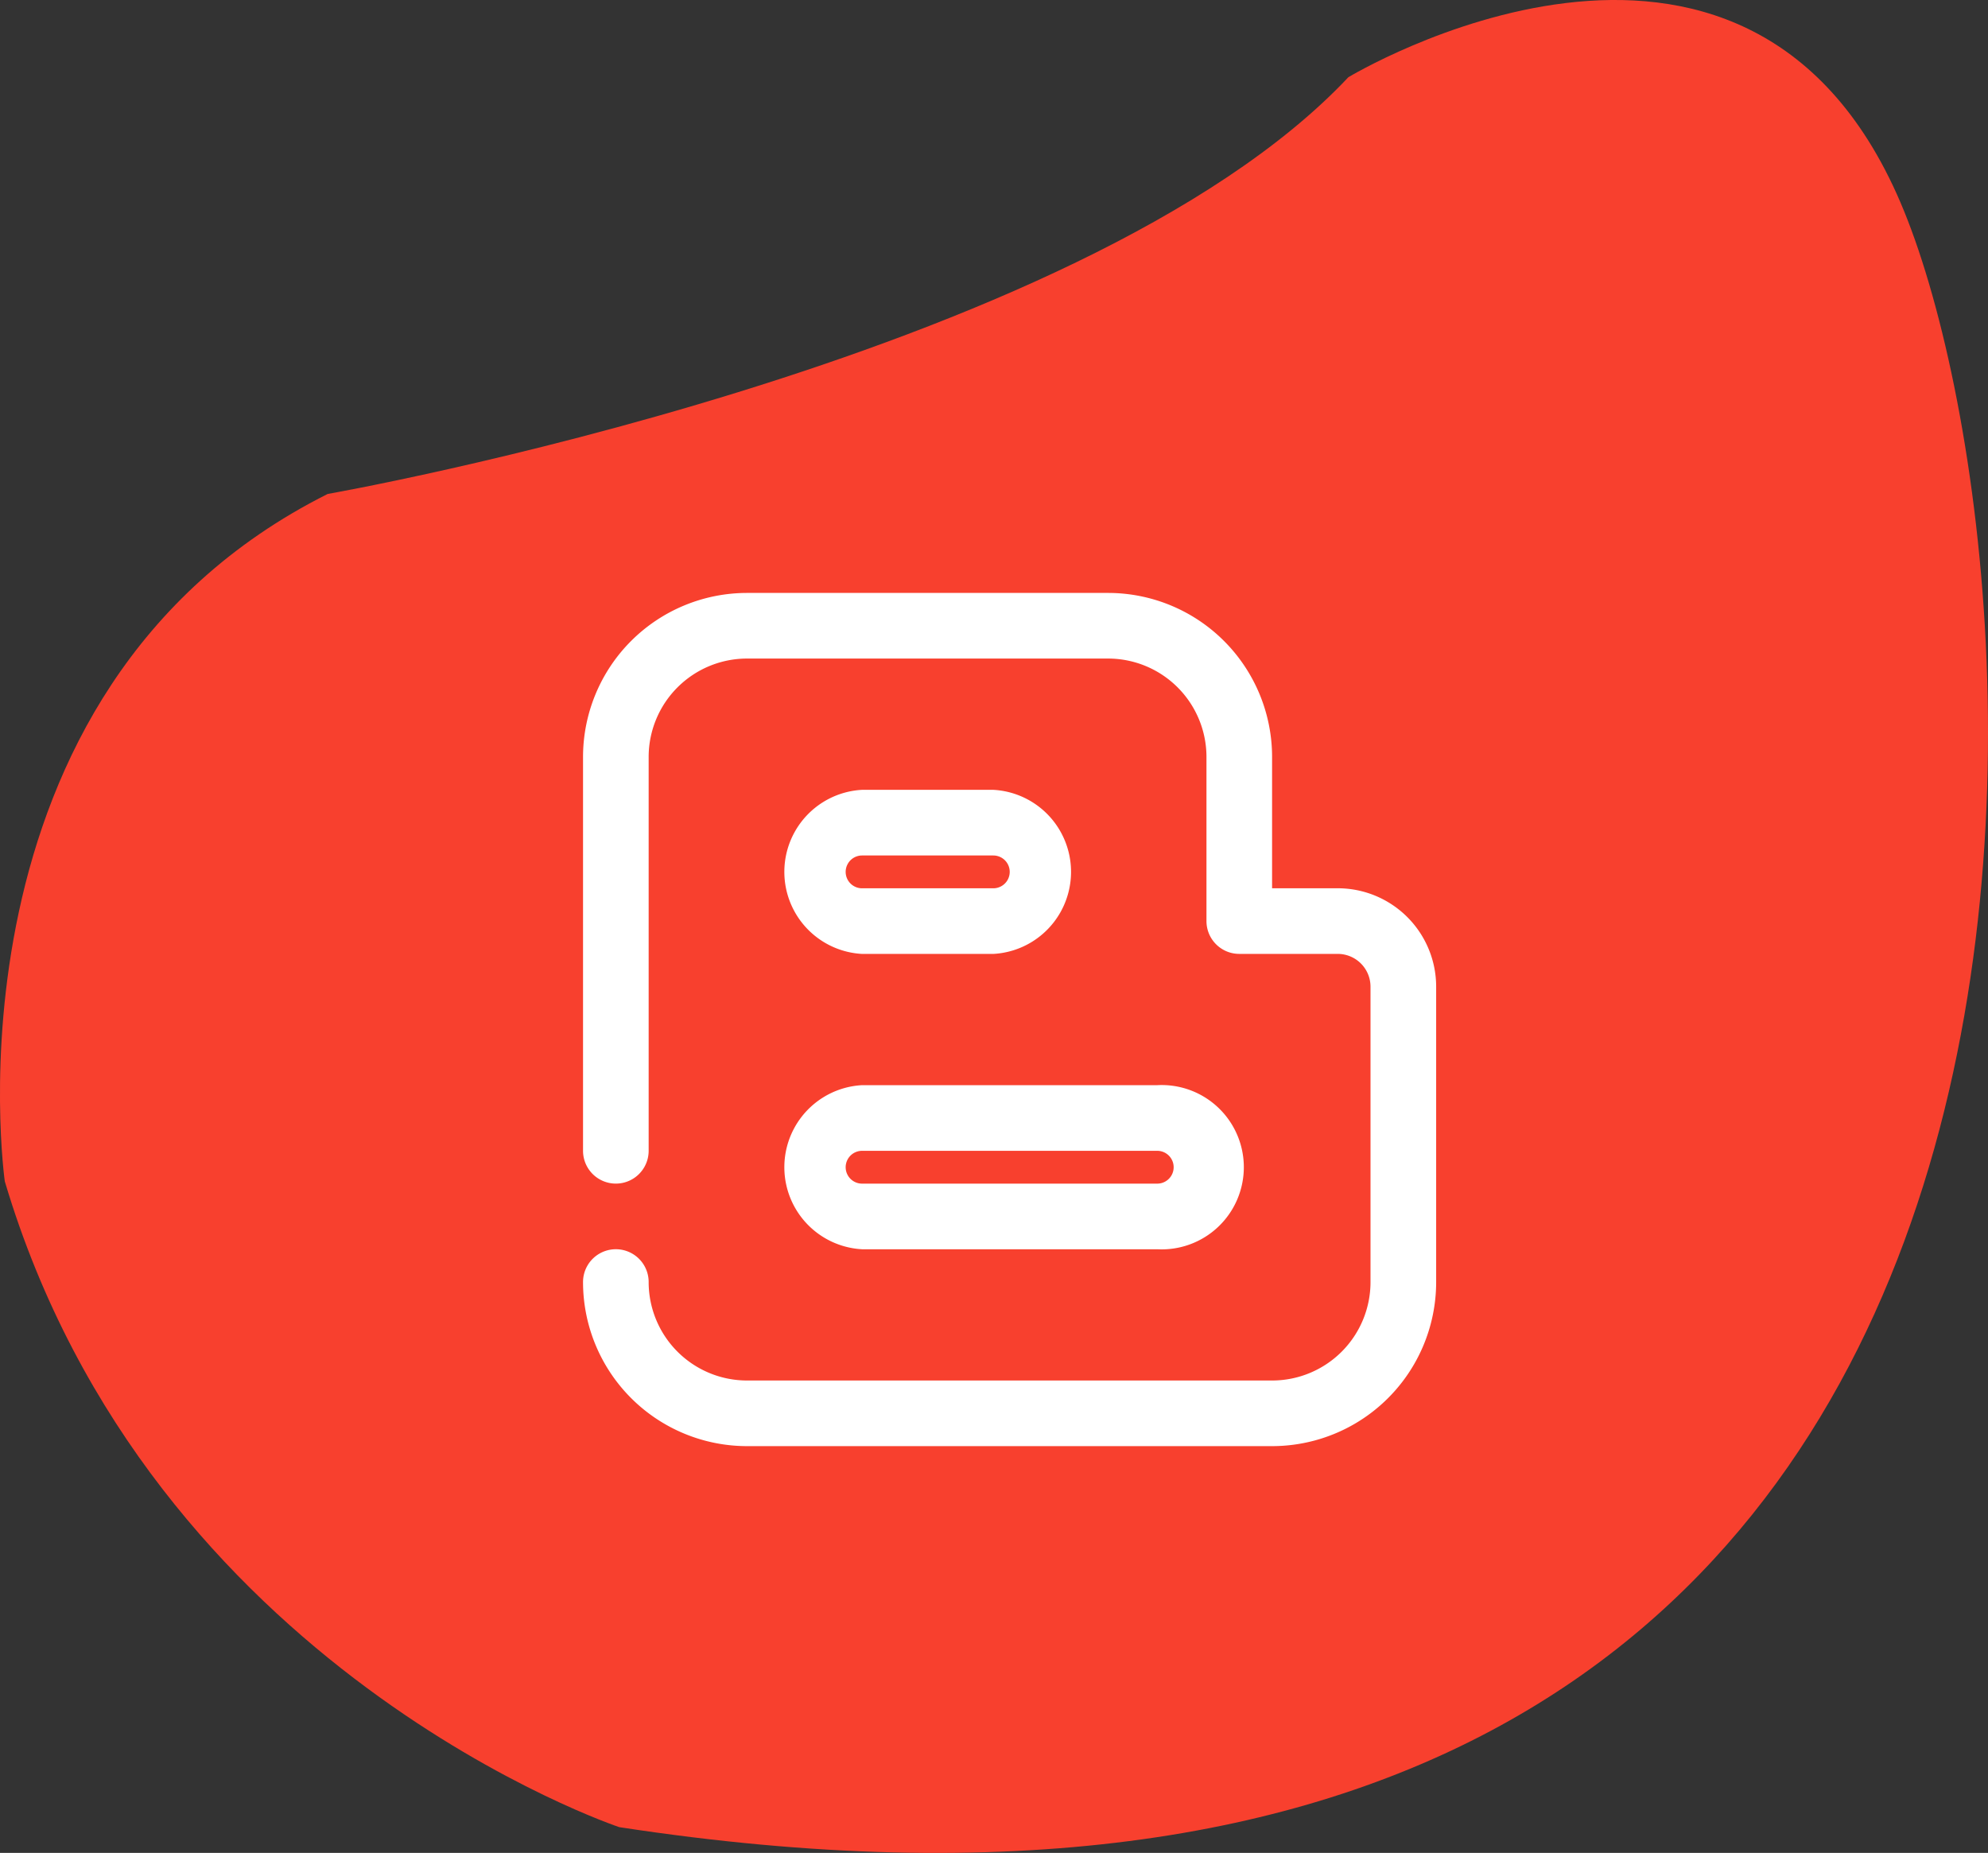 <svg xmlns="http://www.w3.org/2000/svg" width="75.014" height="69.91" viewBox="0 0 75.014 69.91">
  <rect x="0" y="0" width="75.014" height="69.91" fill="#333333" stroke="none"/>
  <g id="Group_173" data-name="Group 173" transform="translate(-181 -3389.629)">
    <path id="Path_22" data-name="Path 22" d="M-3513.214-19782.535s14.934-9.037,20.829,4.715,10.611,70.348-48.339,61.309c0,0-17.685-5.895-23.187-24.365,0,0-2.64-18.5,12.183-25.936,0,0,28.422-4.988,38.514-15.723" transform="translate(3745.092 23175.078)" fill="#f8402e"/>
    <g id="blog_blogger_blogspot_post_web" data-name="blog blogger blogspot post web" transform="translate(200 3409)">
      <path id="Path_30" data-name="Path 30" d="M31.477,14.143H29V9.191A6.191,6.191,0,0,0,22.81,3H9.191A6.191,6.191,0,0,0,3,9.191V24.048a1.238,1.238,0,0,0,2.476,0V9.191A3.714,3.714,0,0,1,9.191,5.476H22.81a3.714,3.714,0,0,1,3.714,3.714v6.191a1.238,1.238,0,0,0,1.238,1.238h3.714a1.238,1.238,0,0,1,1.238,1.238V29A3.714,3.714,0,0,1,29,32.715H9.191A3.714,3.714,0,0,1,5.476,29,1.238,1.238,0,0,0,3,29a6.191,6.191,0,0,0,6.191,6.191H29A6.191,6.191,0,0,0,35.191,29V17.857A3.714,3.714,0,0,0,31.477,14.143Z" transform="translate(0)" fill="#fff"/>
      <path id="Path_31" data-name="Path 31" d="M12.1,15.191h4.952a3.1,3.1,0,0,0,0-6.191H12.1a3.1,3.1,0,0,0,0,6.191Zm0-3.714h4.952a.619.619,0,1,1,0,1.238H12.1a.619.619,0,0,1,0-1.238Zm0,14.857H23.238a3.1,3.1,0,1,0,0-6.191H12.1a3.1,3.1,0,0,0,0,6.191Zm0-3.714H23.238a.619.619,0,0,1,0,1.238H12.1a.619.619,0,0,1,0-1.238Z" transform="translate(1.429 1.429)" fill="#fff"/>
    </g>
  </g>
</svg>
